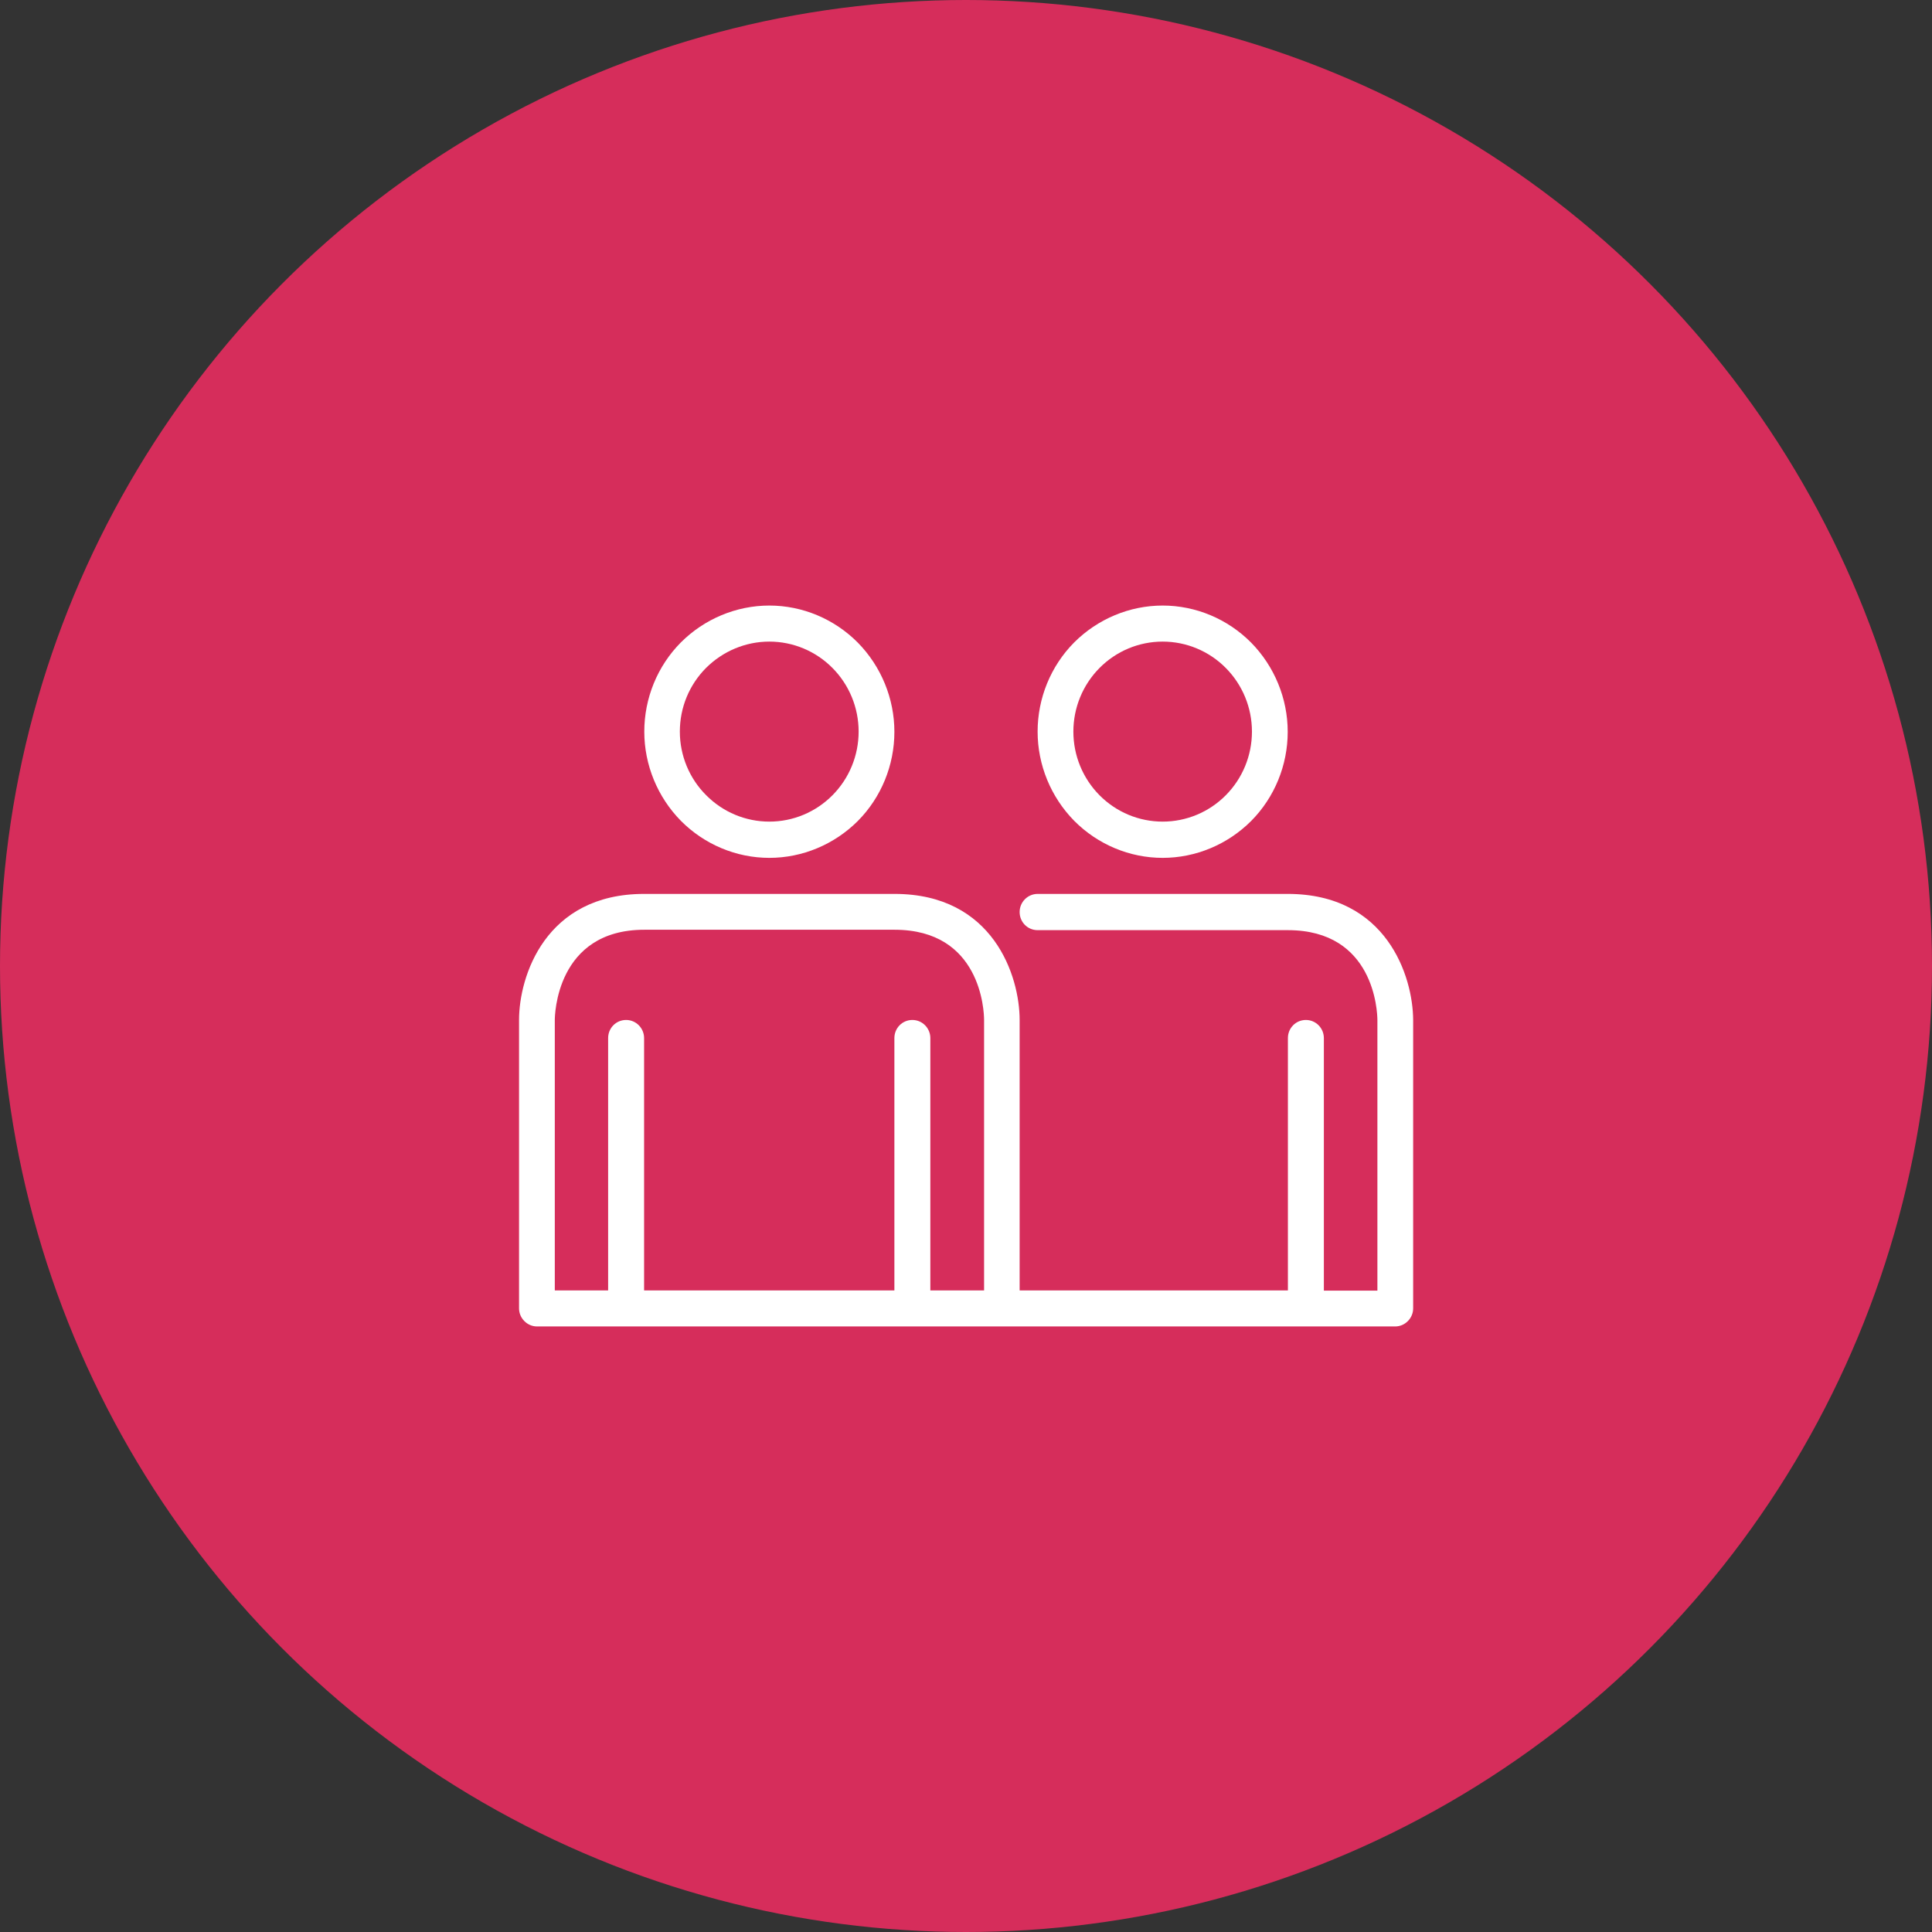 <svg width="134" height="134" viewBox="0 0 134 134" fill="none" xmlns="http://www.w3.org/2000/svg">
<rect x="0" y="0" width="134" height="134" fill="#333333" stroke="none"/>
<circle cx="67" cy="67" r="67" fill="#D62D5B"/>
<g clip-path="url(#clip0_29_7)">
<path d="M89.313 62H71.967C71.287 62 70.72 62.557 70.72 63.257C70.72 63.957 71.273 64.514 71.967 64.514H89.327C95.307 64.514 95.534 70.129 95.534 70.771V89.514H91.821V72C91.821 71.314 91.269 70.743 90.574 70.743C89.88 70.743 89.327 71.3 89.327 72V89.5H70.72V70.743C70.72 67.714 68.906 62 62.047 62H44.673C37.814 62 36 67.729 36 70.743V90.743C36 91.071 36.127 91.386 36.368 91.629C36.609 91.871 36.921 92 37.247 92H96.767C97.093 92 97.405 91.871 97.646 91.629C97.887 91.386 98.014 91.071 98.014 90.743V70.743C98 67.729 96.186 62 89.313 62ZM68.24 89.5H64.527V72C64.527 71.314 63.974 70.743 63.28 70.743C62.586 70.743 62.033 71.3 62.033 72V89.5H44.673V72C44.673 71.314 44.12 70.743 43.426 70.743C42.731 70.743 42.179 71.3 42.179 72V89.5H38.48V70.743C38.48 70.486 38.551 64.486 44.687 64.486H62.047C68.027 64.486 68.254 70.1 68.254 70.743V89.5H68.24ZM53.36 59.5C55.656 59.5 57.867 58.571 59.496 56.943C61.126 55.3 62.033 53.071 62.033 50.757C62.033 48.443 61.112 46.214 59.496 44.571C57.867 42.929 55.656 42 53.36 42C51.064 42 48.853 42.929 47.224 44.557C45.594 46.2 44.687 48.429 44.687 50.743C44.687 53.057 45.608 55.286 47.224 56.929C48.853 58.571 51.064 59.5 53.36 59.5ZM53.36 44.5C55.004 44.5 56.577 45.157 57.739 46.329C58.901 47.5 59.553 49.086 59.553 50.743C59.553 52.4 58.901 53.986 57.739 55.157C56.577 56.329 55.004 56.986 53.36 56.986C51.716 56.986 50.143 56.329 48.981 55.157C47.819 54 47.153 52.414 47.153 50.743C47.153 49.071 47.805 47.5 48.967 46.329C50.143 45.157 51.716 44.5 53.36 44.5ZM80.64 59.5C82.936 59.5 85.147 58.571 86.776 56.943C88.406 55.3 89.313 53.071 89.313 50.757C89.313 48.443 88.392 46.214 86.776 44.571C85.147 42.929 82.936 42 80.64 42C78.344 42 76.133 42.929 74.504 44.557C72.874 46.2 71.967 48.429 71.967 50.743C71.967 53.057 72.888 55.286 74.504 56.929C76.133 58.571 78.344 59.5 80.64 59.5ZM80.64 44.5C82.284 44.5 83.857 45.157 85.019 46.329C86.181 47.5 86.833 49.086 86.833 50.743C86.833 52.4 86.181 53.986 85.019 55.157C83.857 56.329 82.284 56.986 80.64 56.986C78.996 56.986 77.423 56.329 76.261 55.157C75.099 53.986 74.447 52.4 74.447 50.743C74.447 49.086 75.099 47.5 76.261 46.329C77.423 45.157 78.996 44.5 80.64 44.5Z" fill="white"/>
</g>
<defs>
<clipPath id="clip0_29_7">
<rect width="62" height="50" fill="white" transform="translate(36 42)"/>
</clipPath>
</defs>
</svg>
